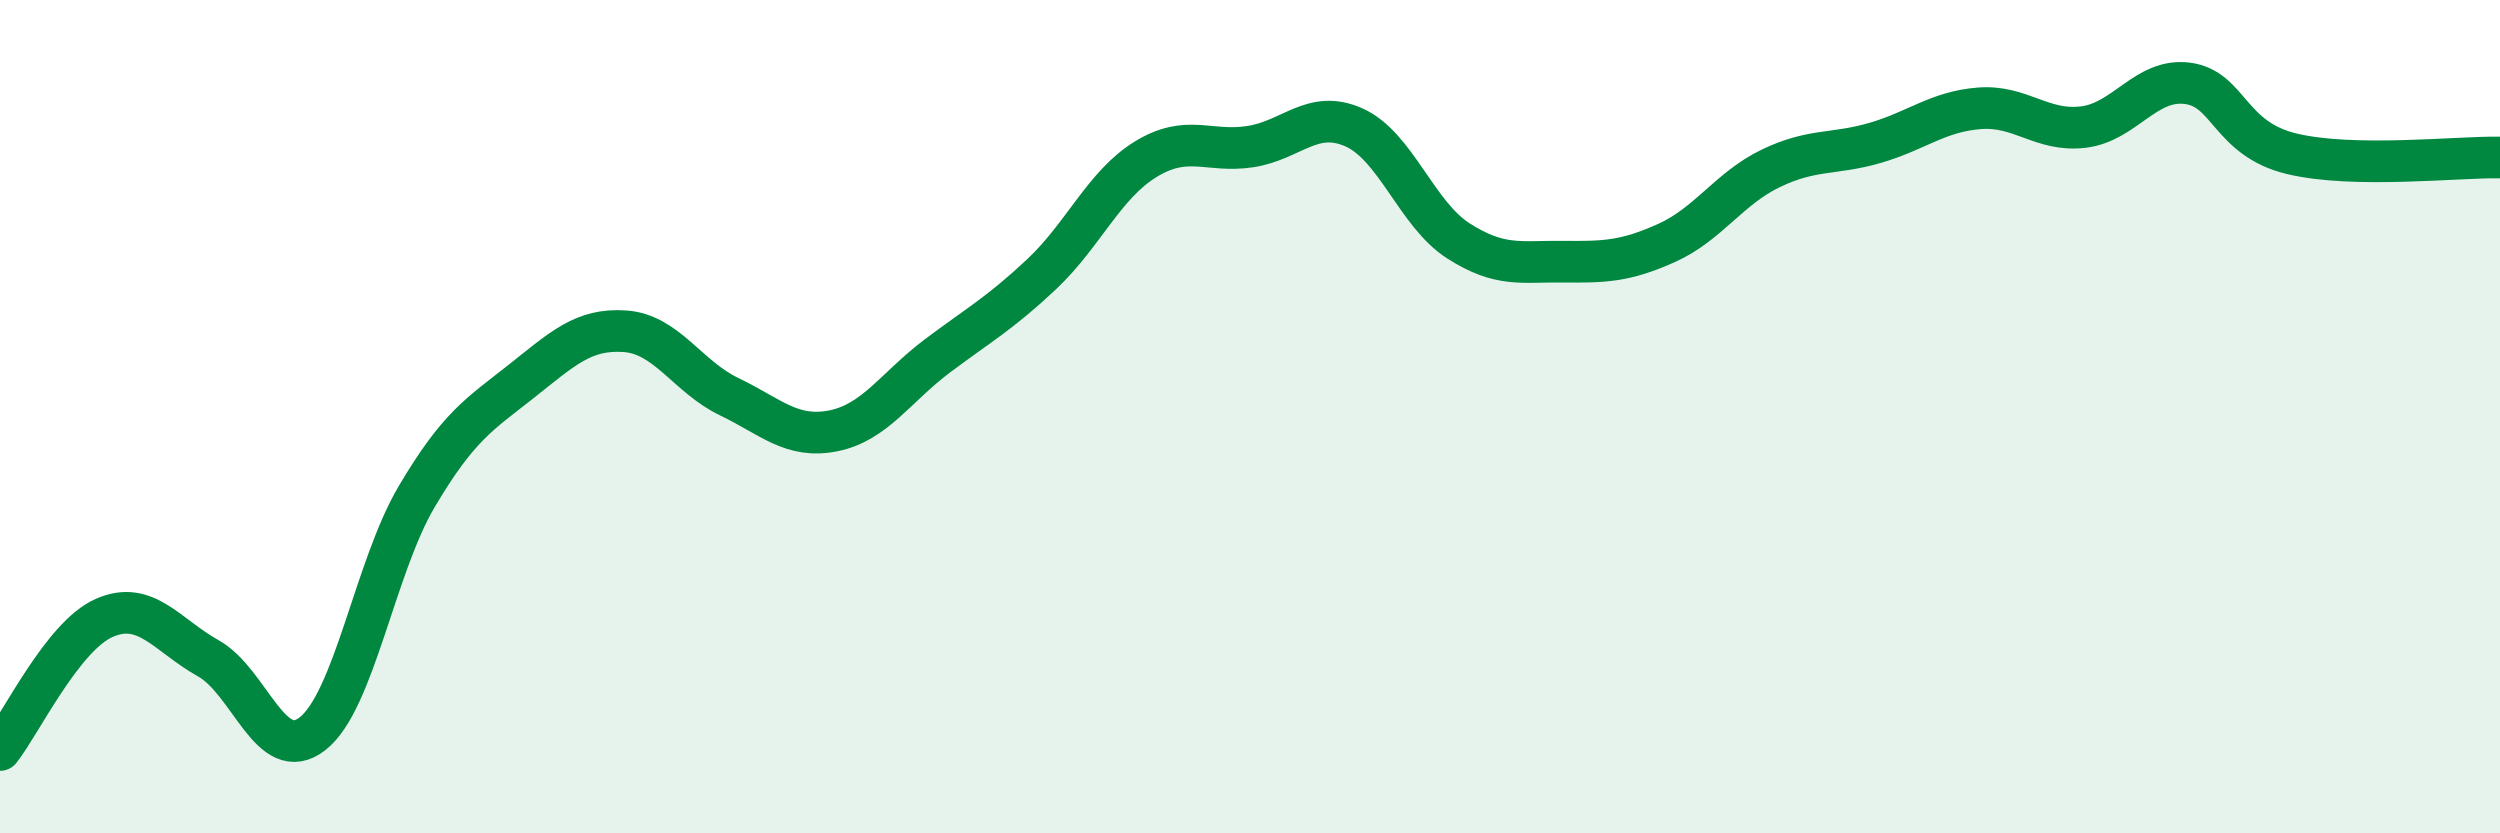 
    <svg width="60" height="20" viewBox="0 0 60 20" xmlns="http://www.w3.org/2000/svg">
      <path
        d="M 0,18 C 0.5,17.37 1.5,15.27 2.5,14.83 C 3.5,14.39 4,15.24 5,15.8 C 6,16.36 6.5,18.39 7.5,17.61 C 8.5,16.83 9,13.61 10,11.92 C 11,10.23 11.5,9.95 12.5,9.16 C 13.5,8.37 14,7.88 15,7.95 C 16,8.02 16.5,9.04 17.5,9.52 C 18.5,10 19,10.54 20,10.34 C 21,10.14 21.5,9.29 22.5,8.54 C 23.5,7.79 24,7.52 25,6.58 C 26,5.64 26.5,4.43 27.5,3.82 C 28.5,3.21 29,3.67 30,3.52 C 31,3.37 31.5,2.61 32.5,3.06 C 33.5,3.51 34,5.14 35,5.78 C 36,6.42 36.5,6.27 37.5,6.28 C 38.5,6.29 39,6.28 40,5.83 C 41,5.38 41.5,4.52 42.5,4.04 C 43.5,3.56 44,3.72 45,3.43 C 46,3.14 46.5,2.68 47.5,2.6 C 48.5,2.52 49,3.17 50,3.05 C 51,2.93 51.5,1.87 52.5,2 C 53.5,2.13 53.5,3.33 55,3.69 C 56.5,4.05 59,3.76 60,3.78L60 20L0 20Z"
        fill="#008740"
        opacity="0.1"
        stroke-linecap="round"
        stroke-linejoin="round"
      />
      <path
        d="M 0,18 C 0.5,17.37 1.5,15.27 2.5,14.83 C 3.5,14.39 4,15.24 5,15.8 C 6,16.36 6.5,18.39 7.5,17.61 C 8.5,16.83 9,13.61 10,11.92 C 11,10.23 11.5,9.95 12.5,9.16 C 13.5,8.37 14,7.88 15,7.95 C 16,8.02 16.5,9.04 17.5,9.52 C 18.5,10 19,10.54 20,10.34 C 21,10.14 21.5,9.29 22.5,8.54 C 23.5,7.79 24,7.52 25,6.58 C 26,5.64 26.5,4.43 27.5,3.82 C 28.5,3.21 29,3.67 30,3.52 C 31,3.37 31.5,2.61 32.5,3.06 C 33.5,3.51 34,5.14 35,5.78 C 36,6.42 36.5,6.27 37.5,6.28 C 38.5,6.29 39,6.28 40,5.83 C 41,5.38 41.5,4.52 42.5,4.04 C 43.5,3.56 44,3.72 45,3.43 C 46,3.14 46.5,2.68 47.5,2.6 C 48.5,2.52 49,3.17 50,3.05 C 51,2.93 51.5,1.87 52.5,2 C 53.5,2.13 53.5,3.33 55,3.69 C 56.5,4.05 59,3.76 60,3.78"
        stroke="#008740"
        stroke-width="1"
        fill="none"
        stroke-linecap="round"
        stroke-linejoin="round"
      />
    </svg>
  